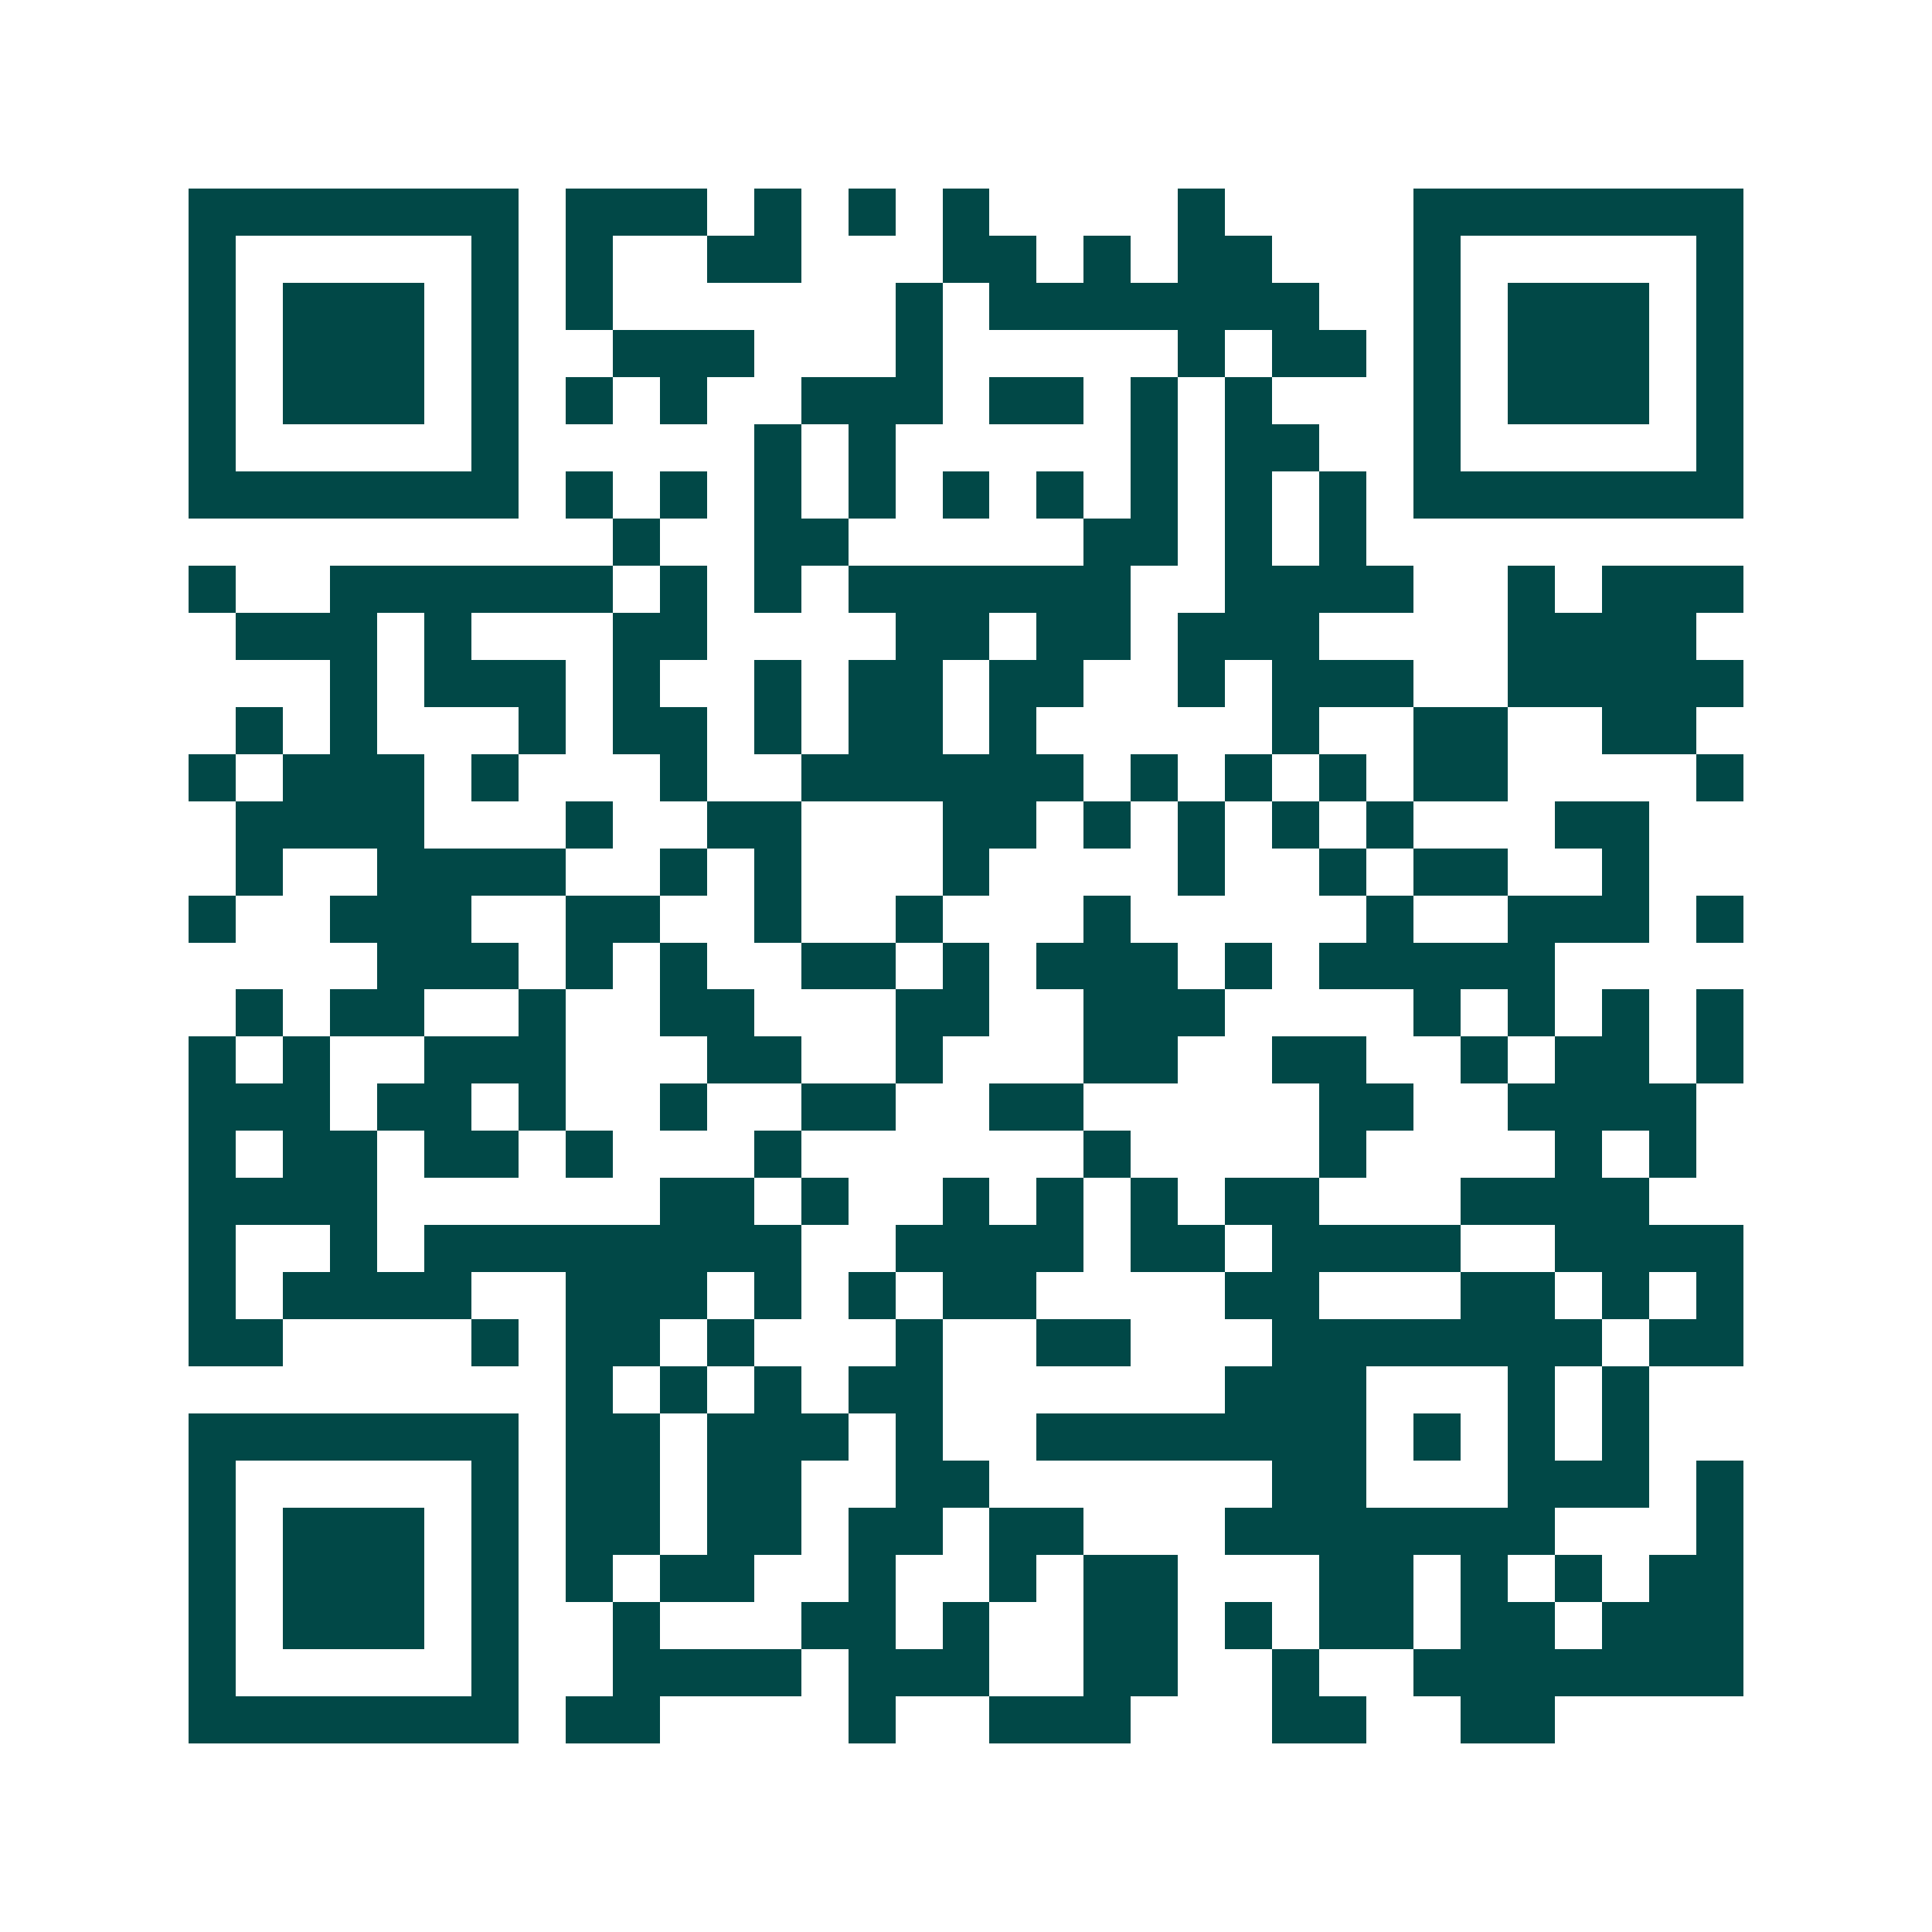 <svg xmlns="http://www.w3.org/2000/svg" width="200" height="200" viewBox="0 0 41 41" shape-rendering="crispEdges"><path fill="#ffffff" d="M0 0h41v41H0z"/><path stroke="#014847" d="M4 4.5h7m1 0h3m1 0h1m1 0h1m1 0h1m4 0h1m4 0h7M4 5.5h1m5 0h1m1 0h1m2 0h2m3 0h2m1 0h1m1 0h2m3 0h1m5 0h1M4 6.5h1m1 0h3m1 0h1m1 0h1m6 0h1m1 0h7m2 0h1m1 0h3m1 0h1M4 7.5h1m1 0h3m1 0h1m2 0h3m3 0h1m5 0h1m1 0h2m1 0h1m1 0h3m1 0h1M4 8.5h1m1 0h3m1 0h1m1 0h1m1 0h1m2 0h3m1 0h2m1 0h1m1 0h1m3 0h1m1 0h3m1 0h1M4 9.5h1m5 0h1m5 0h1m1 0h1m5 0h1m1 0h2m2 0h1m5 0h1M4 10.5h7m1 0h1m1 0h1m1 0h1m1 0h1m1 0h1m1 0h1m1 0h1m1 0h1m1 0h1m1 0h7M13 11.5h1m2 0h2m5 0h2m1 0h1m1 0h1M4 12.5h1m2 0h6m1 0h1m1 0h1m1 0h6m2 0h4m2 0h1m1 0h3M5 13.5h3m1 0h1m3 0h2m4 0h2m1 0h2m1 0h3m4 0h4M7 14.5h1m1 0h3m1 0h1m2 0h1m1 0h2m1 0h2m2 0h1m1 0h3m2 0h5M5 15.5h1m1 0h1m3 0h1m1 0h2m1 0h1m1 0h2m1 0h1m5 0h1m2 0h2m2 0h2M4 16.5h1m1 0h3m1 0h1m3 0h1m2 0h6m1 0h1m1 0h1m1 0h1m1 0h2m4 0h1M5 17.5h4m3 0h1m2 0h2m3 0h2m1 0h1m1 0h1m1 0h1m1 0h1m3 0h2M5 18.5h1m2 0h4m2 0h1m1 0h1m3 0h1m4 0h1m2 0h1m1 0h2m2 0h1M4 19.5h1m2 0h3m2 0h2m2 0h1m2 0h1m3 0h1m5 0h1m2 0h3m1 0h1M8 20.5h3m1 0h1m1 0h1m2 0h2m1 0h1m1 0h3m1 0h1m1 0h5M5 21.5h1m1 0h2m2 0h1m2 0h2m3 0h2m2 0h3m4 0h1m1 0h1m1 0h1m1 0h1M4 22.5h1m1 0h1m2 0h3m3 0h2m2 0h1m3 0h2m2 0h2m2 0h1m1 0h2m1 0h1M4 23.5h3m1 0h2m1 0h1m2 0h1m2 0h2m2 0h2m5 0h2m2 0h4M4 24.5h1m1 0h2m1 0h2m1 0h1m3 0h1m6 0h1m4 0h1m4 0h1m1 0h1M4 25.5h4m6 0h2m1 0h1m2 0h1m1 0h1m1 0h1m1 0h2m3 0h4M4 26.5h1m2 0h1m1 0h8m2 0h4m1 0h2m1 0h4m2 0h4M4 27.5h1m1 0h4m2 0h3m1 0h1m1 0h1m1 0h2m4 0h2m3 0h2m1 0h1m1 0h1M4 28.5h2m4 0h1m1 0h2m1 0h1m3 0h1m2 0h2m3 0h7m1 0h2M12 29.5h1m1 0h1m1 0h1m1 0h2m6 0h3m3 0h1m1 0h1M4 30.5h7m1 0h2m1 0h3m1 0h1m2 0h7m1 0h1m1 0h1m1 0h1M4 31.5h1m5 0h1m1 0h2m1 0h2m2 0h2m6 0h2m3 0h3m1 0h1M4 32.5h1m1 0h3m1 0h1m1 0h2m1 0h2m1 0h2m1 0h2m3 0h7m3 0h1M4 33.5h1m1 0h3m1 0h1m1 0h1m1 0h2m2 0h1m2 0h1m1 0h2m3 0h2m1 0h1m1 0h1m1 0h2M4 34.5h1m1 0h3m1 0h1m2 0h1m3 0h2m1 0h1m2 0h2m1 0h1m1 0h2m1 0h2m1 0h3M4 35.5h1m5 0h1m2 0h4m1 0h3m2 0h2m2 0h1m2 0h7M4 36.5h7m1 0h2m4 0h1m2 0h3m3 0h2m2 0h2"/></svg>
